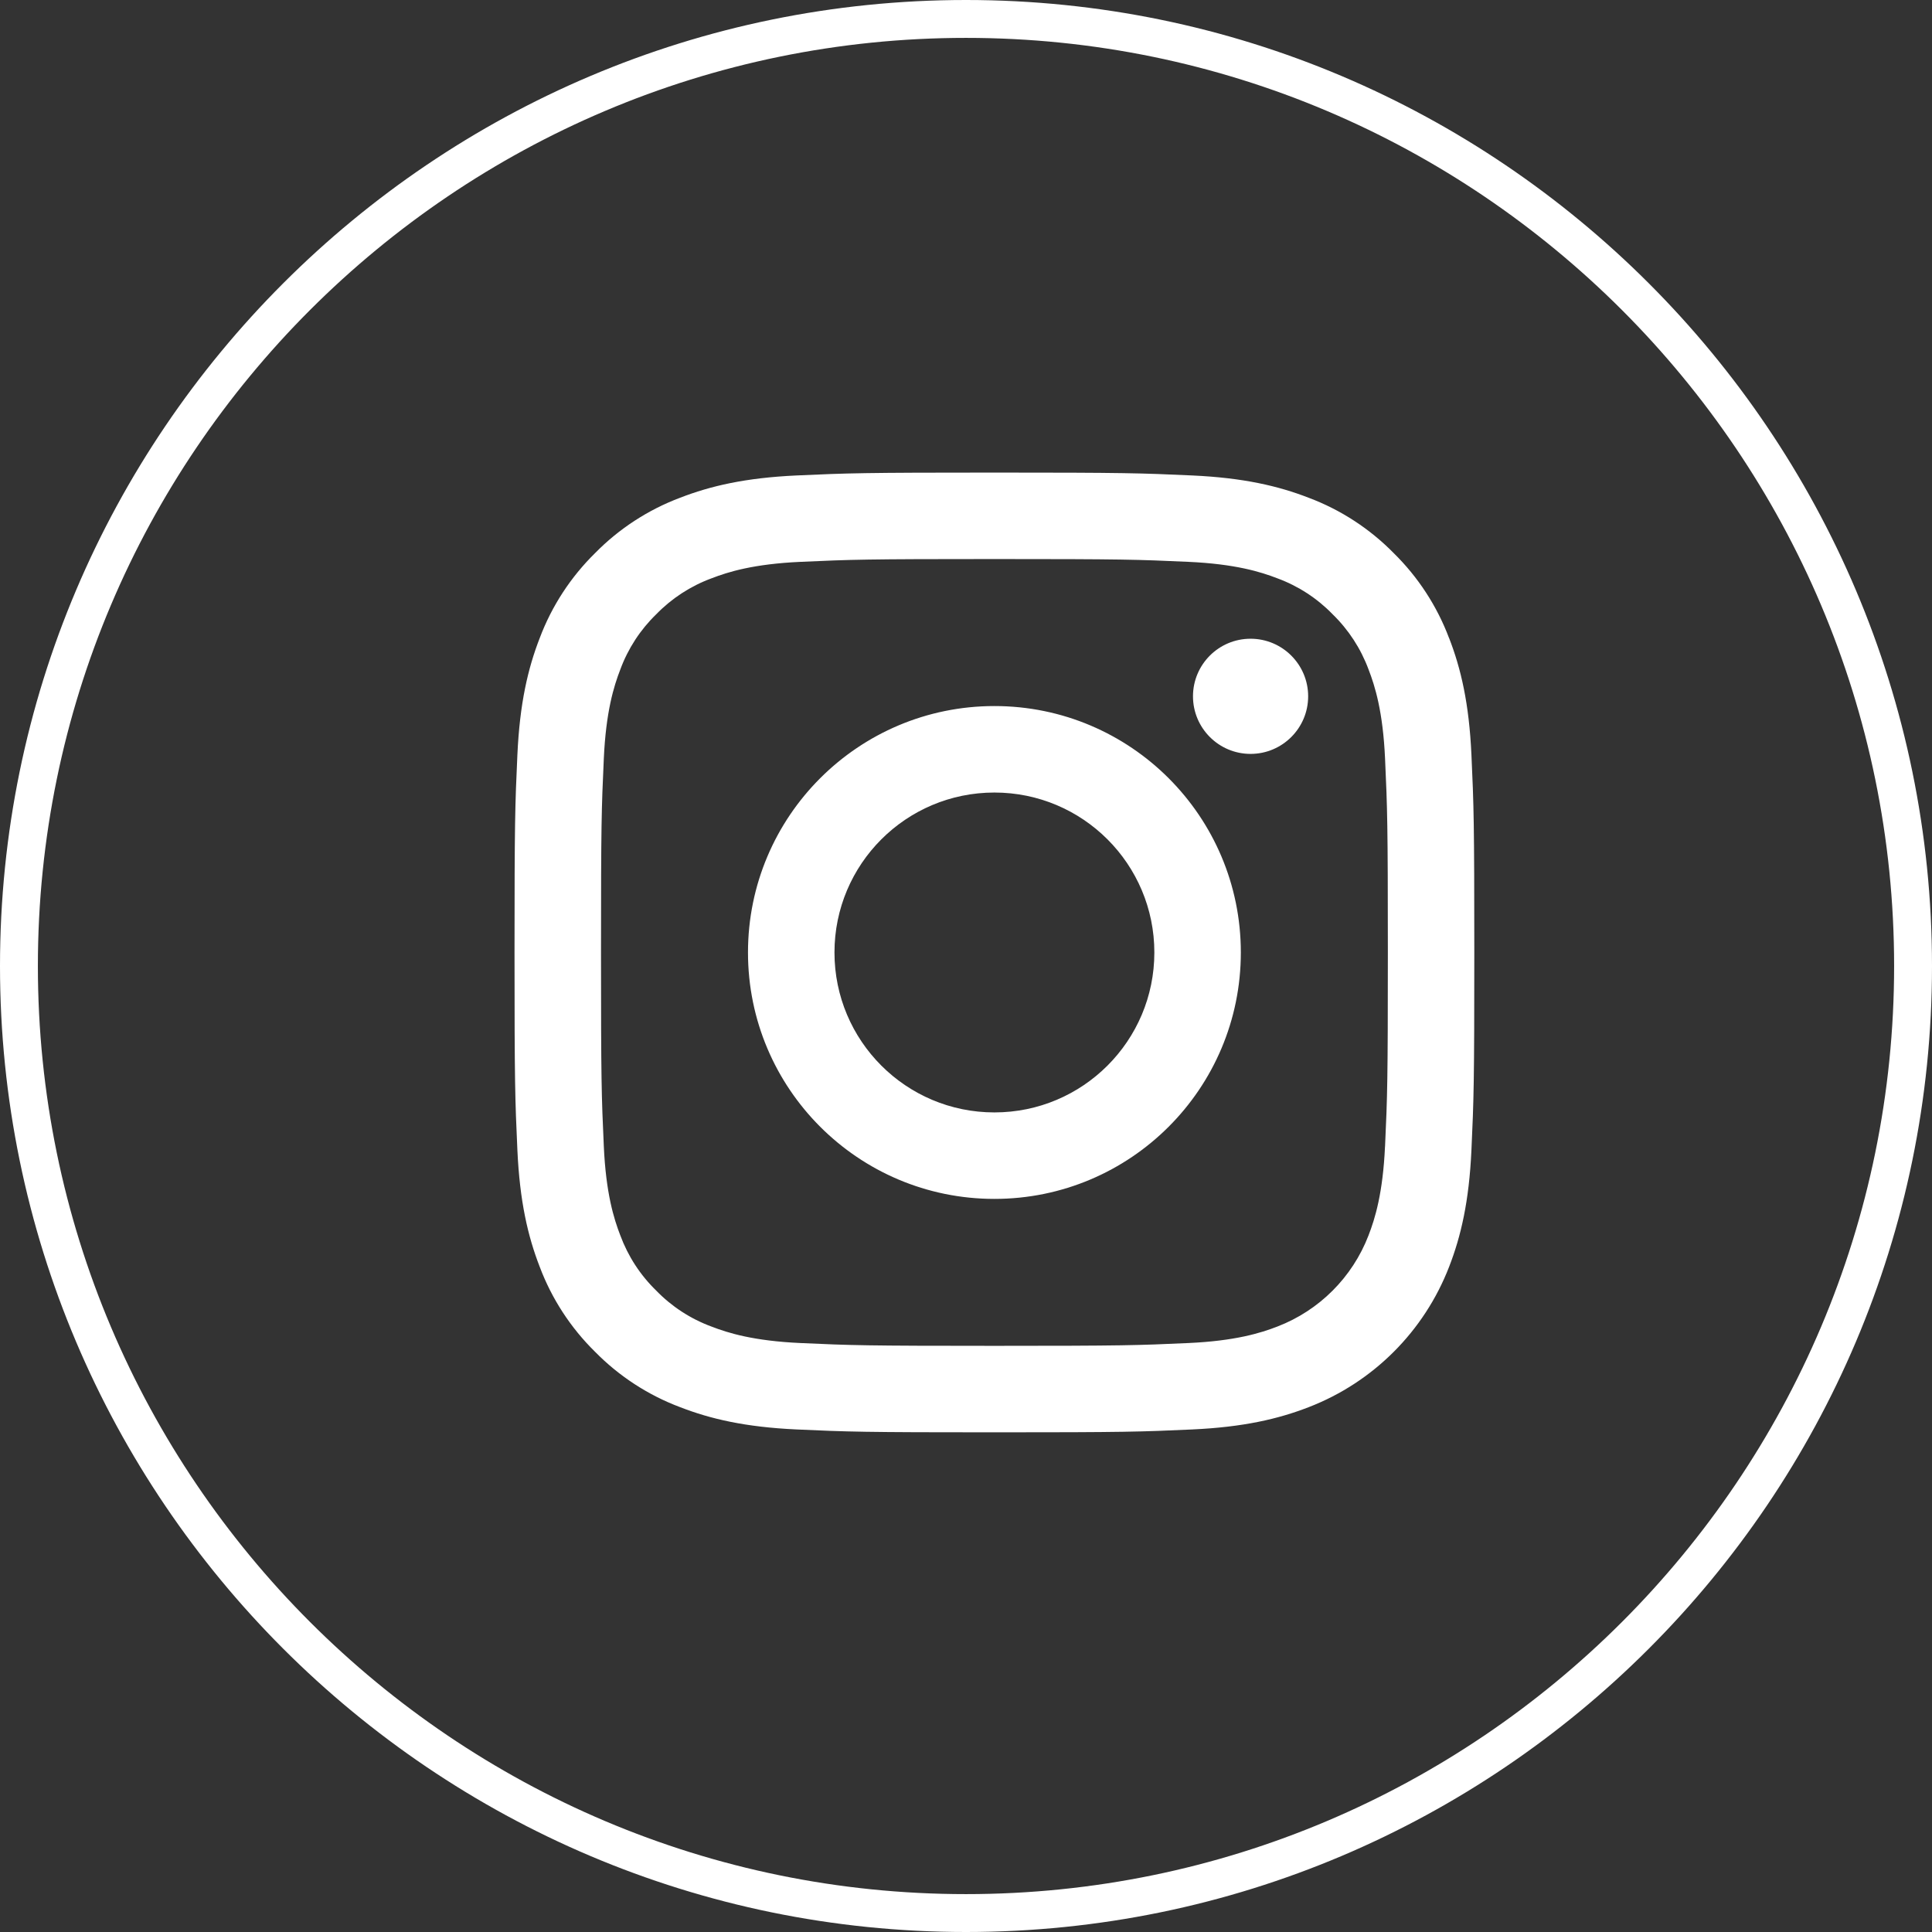 <?xml version="1.0" encoding="UTF-8"?><svg id="icon_some_instagram" xmlns="http://www.w3.org/2000/svg" viewBox="0 0 51 51"><rect x="0" y="0" width="51" height="51" fill="#333333" stroke="none"/><defs><style>.some_hvit{fill:#fff;}</style></defs><path id="instagram_kamera" class="some_hvit" d="m25.5,0C11.439,0,0,11.439,0,25.5s11.439,25.5,25.5,25.5,25.5-11.439,25.5-25.5S39.561,0,25.5,0Zm0,50c-13.509,0-24.5-10.99-24.5-24.5S11.991,1,25.5,1s24.5,10.991,24.5,24.5-10.99,24.5-24.5,24.5Zm.75-31.362c-3.592,0-6.505,2.912-6.505,6.505s2.912,6.505,6.505,6.505,6.505-2.912,6.505-6.505-2.912-6.505-6.505-6.505Zm0,10.727c-2.332,0-4.222-1.89-4.222-4.222s1.89-4.222,4.222-4.222,4.222,1.89,4.222,4.222-1.89,4.222-4.222,4.222Zm6.762-12.504c-.84,0-1.52.681-1.52,1.52s.681,1.52,1.52,1.52,1.52-.681,1.52-1.52-.681-1.52-1.52-1.52Zm5.24-.016c-.318-.845-.817-1.611-1.461-2.244-.633-.644-1.398-1.143-2.244-1.461-.806-.313-1.727-.527-3.075-.589-1.351-.062-1.782-.076-5.223-.076s-3.872.014-5.223.076c-1.348.062-2.269.276-3.075.589-.845.318-1.611.817-2.243,1.461-.644.633-1.143,1.398-1.461,2.243-.313.806-.527,1.727-.589,3.075-.062,1.351-.076,1.782-.076,5.223s.014,3.871.076,5.223c.062,1.348.276,2.269.589,3.075.318.845.817,1.611,1.461,2.244.633.644,1.398,1.143,2.244,1.461.806.313,1.727.527,3.075.589,1.351.062,1.782.076,5.223.076s3.871-.014,5.223-.076c1.348-.062,2.269-.276,3.075-.589,1.702-.658,3.047-2.003,3.705-3.705.313-.806.527-1.727.589-3.075.062-1.351.076-1.782.076-5.223s-.014-3.872-.076-5.223c-.062-1.348-.276-2.269-.589-3.075Zm-1.691,13.416h0c-.056,1.235-.263,1.906-.436,2.352-.426,1.105-1.299,1.978-2.404,2.404-.446.173-1.117.38-2.352.436-1.336.061-1.736.074-5.119.074s-3.783-.013-5.119-.074c-1.235-.056-1.906-.263-2.352-.436-.55-.203-1.048-.527-1.456-.948-.421-.409-.744-.906-.948-1.456-.173-.446-.38-1.117-.436-2.352-.061-1.336-.074-1.736-.074-5.119s.013-3.783.074-5.119c.056-1.235.263-1.906.436-2.352.203-.55.527-1.048.948-1.456.409-.421.907-.745,1.457-.948.446-.173,1.117-.38,2.352-.436,1.336-.061,1.736-.074,5.119-.074s3.783.013,5.119.074c1.235.056,1.906.263,2.352.436.55.203,1.048.527,1.456.948.421.409.744.906.948,1.456.173.446.38,1.117.436,2.352.061,1.336.074,1.736.074,5.119s-.013,3.783-.074,5.119Z"/></svg>